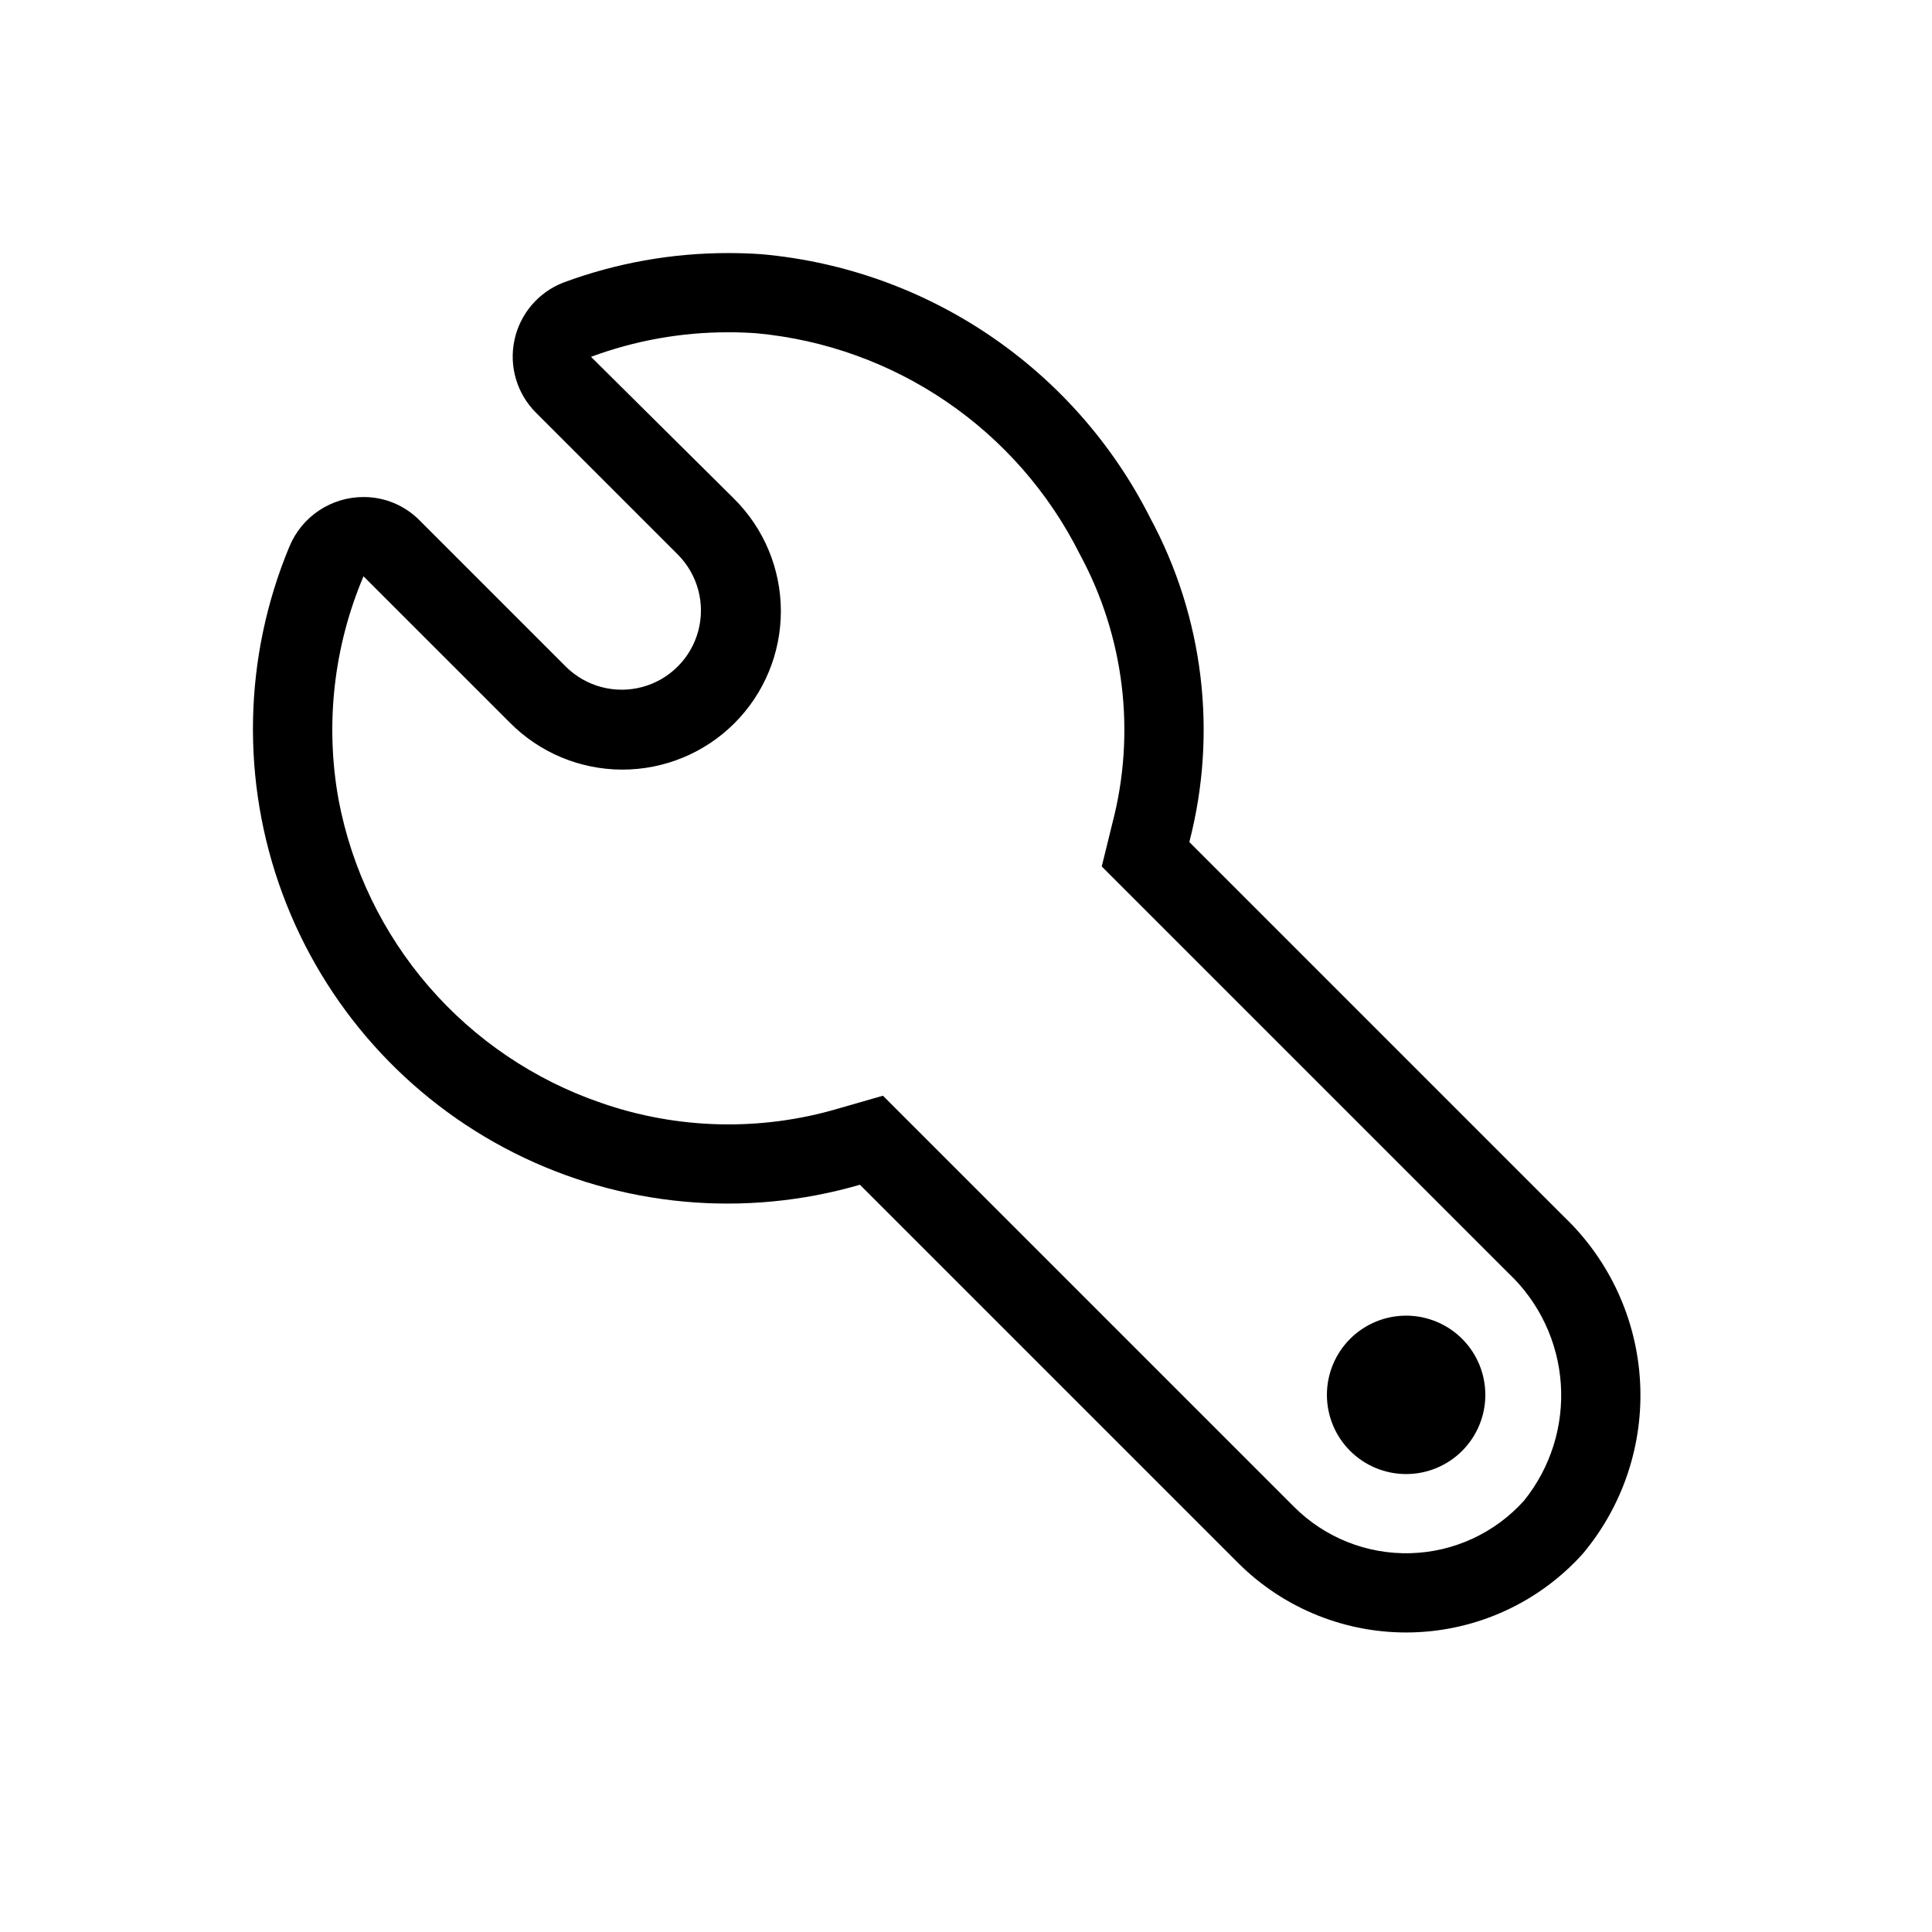 <?xml version="1.0" encoding="UTF-8"?>
<!-- Uploaded to: SVG Repo, www.svgrepo.com, Generator: SVG Repo Mixer Tools -->
<svg fill="#000000" width="800px" height="800px" version="1.1" viewBox="144 144 512 512" xmlns="http://www.w3.org/2000/svg">
 <path d="m531.48 498.81c3.938 3.934 6.148 9.273 6.148 14.844 0 5.566-2.211 10.906-6.148 14.84-3.934 3.938-9.273 6.148-14.844 6.148-5.566 0-10.906-2.211-14.844-6.148-3.934-3.934-6.148-9.273-6.148-14.84 0-5.57 2.215-10.91 6.148-14.844 3.938-3.938 9.277-6.148 14.844-6.148 5.57 0 10.906 2.211 14.844 6.148zm-194.46-266.75c-12.422-0.02-24.75 2.184-36.398 6.504l37.891 37.59c7.93 7.859 12.402 18.559 12.426 29.723 0.023 11.168-4.402 21.887-12.297 29.781-7.898 7.894-18.613 12.32-29.781 12.297-11.164-0.023-21.863-4.496-29.723-12.43l-38.805-38.801c-7.91 18.66-10.211 39.223-6.617 59.168 3.461 18.34 11.715 35.438 23.926 49.551 12.211 14.113 27.941 24.746 45.59 30.809 20.277 7.066 42.258 7.609 62.855 1.547l11.898-3.426 108.96 108.96c8.152 8.156 19.301 12.598 30.832 12.281 11.527-0.312 22.418-5.356 30.117-13.941 7.019-8.711 10.5-19.754 9.738-30.918-0.758-11.164-5.699-21.633-13.836-29.312l-107.82-107.82 2.824-11.488 0.004-0.004c6.258-23.98 3.172-49.441-8.633-71.234-16.547-33.062-49.012-55.227-85.836-58.59-2.457-0.168-4.894-0.25-7.32-0.25m0-20.992c2.891 0 5.805 0.098 8.738 0.297 44.109 3.91 83.074 30.324 103.04 69.848 14.191 26.305 17.906 57.008 10.391 85.938l99.453 99.453c11.953 11.473 19.102 27.059 20 43.605 0.902 16.543-4.512 32.812-15.148 45.516-11.551 12.867-27.883 20.414-45.168 20.879-17.285 0.465-34-6.195-46.227-18.422l-100.21-100.21 0.004 0.004c-30.531 8.867-63.289 5.84-91.68-8.465-28.391-14.309-50.309-38.836-61.348-68.648-11.039-29.816-10.379-62.703 1.852-92.047 1.613-3.887 4.34-7.203 7.84-9.535 3.5-2.328 7.613-3.566 11.82-3.559 5.555-0.008 10.887 2.211 14.797 6.16l38.805 38.805c5.309 5.269 13.023 7.32 20.246 5.375 7.227-1.945 12.871-7.59 14.816-14.812 1.945-7.227-0.102-14.941-5.375-20.25l-37.574-37.574c-5.055-5.019-7.227-12.258-5.766-19.23 1.457-6.977 6.348-12.738 12.992-15.312 13.984-5.184 28.785-7.828 43.699-7.812z"/>
</svg>